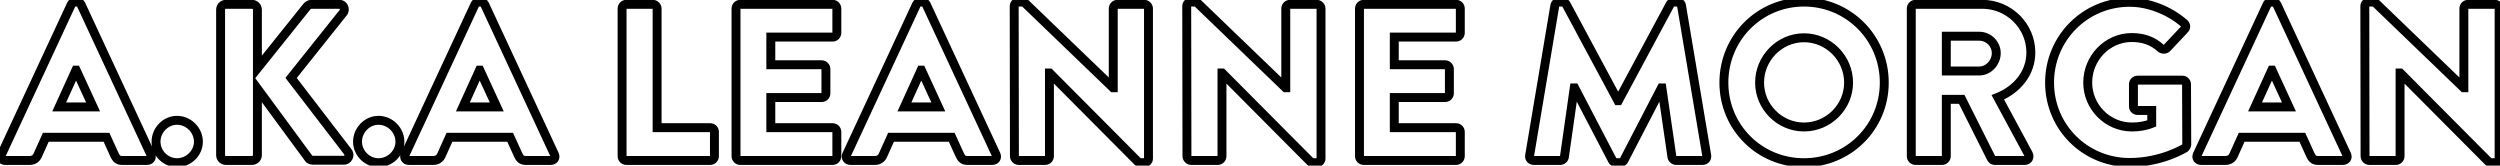 <svg xmlns="http://www.w3.org/2000/svg" fill="none" viewBox="0 0 483 32" height="32" width="483">
<path fill="black" d="M0.273 29.88L-0.508 29.516L-0.509 29.518L0.273 29.88ZM13.763 0.875L12.992 0.489L12.986 0.5L12.981 0.511L13.763 0.875ZM15.659 0.875L16.441 0.511L16.435 0.5L16.43 0.489L15.659 0.875ZM29.148 29.88L29.931 29.518L29.93 29.516L29.148 29.88ZM22.124 29.923L21.339 30.28L21.345 30.292L22.124 29.923ZM20.572 26.518L21.356 26.16L21.127 25.656H20.572V26.518ZM8.85 26.518V25.656H8.292L8.064 26.164L8.85 26.518ZM7.298 29.966L6.512 29.612L6.507 29.623L6.502 29.634L7.298 29.966ZM11.435 20.657L10.651 20.3L10.097 21.519H11.435V20.657ZM17.986 20.657V21.519H19.332L18.769 20.296L17.986 20.657ZM14.711 13.546L15.494 13.185L15.263 12.684H14.711V13.546ZM14.668 13.546V12.684H14.113L13.883 13.189L14.668 13.546ZM1.006 30.138C0.97 30.138 0.964 30.131 0.976 30.137C0.989 30.144 1.009 30.159 1.026 30.185C1.042 30.21 1.048 30.235 1.049 30.251C1.049 30.267 1.045 30.264 1.056 30.241L-0.509 29.518C-0.749 30.038 -0.735 30.633 -0.426 31.115C-0.115 31.6 0.423 31.862 1.006 31.862V30.138ZM1.055 30.243L14.544 1.238L12.981 0.511L-0.508 29.516L1.055 30.243ZM14.534 1.26C14.528 1.272 14.525 1.274 14.528 1.27C14.532 1.266 14.537 1.262 14.543 1.258C14.548 1.254 14.55 1.254 14.544 1.256C14.539 1.258 14.522 1.263 14.495 1.263V-0.461C13.822 -0.461 13.246 -0.018 12.992 0.489L14.534 1.26ZM14.495 1.263H14.926V-0.461H14.495V1.263ZM14.926 1.263C14.899 1.263 14.883 1.258 14.877 1.256C14.872 1.254 14.873 1.254 14.879 1.258C14.885 1.262 14.89 1.266 14.893 1.27C14.897 1.274 14.894 1.272 14.888 1.26L16.43 0.489C16.176 -0.018 15.6 -0.461 14.926 -0.461V1.263ZM14.877 1.238L28.367 30.243L29.93 29.516L16.441 0.511L14.877 1.238ZM28.366 30.241C28.377 30.264 28.372 30.267 28.373 30.251C28.374 30.235 28.379 30.21 28.396 30.185C28.412 30.159 28.432 30.144 28.445 30.137C28.458 30.131 28.452 30.138 28.416 30.138V31.862C28.998 31.862 29.536 31.6 29.847 31.115C30.156 30.633 30.171 30.038 29.931 29.518L28.366 30.241ZM28.416 30.138H23.632V31.862H28.416V30.138ZM23.632 30.138C23.337 30.138 23.263 30.088 23.236 30.069C23.186 30.032 23.079 29.926 22.902 29.554L21.345 30.292C21.556 30.738 21.816 31.17 22.228 31.468C22.665 31.782 23.151 31.862 23.632 31.862V30.138ZM22.908 29.565L21.356 26.16L19.788 26.875L21.339 30.28L22.908 29.565ZM20.572 25.656H8.85V27.38H20.572V25.656ZM8.064 26.164L6.512 29.612L8.084 30.319L9.636 26.872L8.064 26.164ZM6.502 29.634C6.44 29.784 6.35 29.909 6.241 29.992C6.142 30.068 5.993 30.138 5.747 30.138V31.862C7.043 31.862 7.781 31.048 8.094 30.297L6.502 29.634ZM5.747 30.138H1.006V31.862H5.747V30.138ZM11.435 21.519H17.986V19.795H11.435V21.519ZM18.769 20.296L15.494 13.185L13.928 13.906L17.203 21.017L18.769 20.296ZM14.711 12.684H14.668V14.408H14.711V12.684ZM13.883 13.189L10.651 20.3L12.22 21.013L15.452 13.902L13.883 13.189ZM31.006 27.38C31.006 25.597 32.491 24.104 34.196 24.104V22.381C31.504 22.381 29.282 24.68 29.282 27.38H31.006ZM34.196 24.104C35.961 24.104 37.471 25.615 37.471 27.38H39.195C39.195 24.663 36.913 22.381 34.196 22.381V24.104ZM37.471 27.38C37.471 29.084 35.978 30.569 34.196 30.569V32.293C36.895 32.293 39.195 30.071 39.195 27.38H37.471ZM34.196 30.569C32.474 30.569 31.006 29.102 31.006 27.38H29.282C29.282 30.054 31.521 32.293 34.196 32.293V30.569ZM49.731 13.201H48.869V15.655L50.403 13.74L49.731 13.201ZM59.298 1.263L59.971 1.802L59.971 1.801L59.298 1.263ZM66.323 2.426L66.997 2.964L67.008 2.95L67.018 2.936L66.323 2.426ZM56.239 15.054L55.565 14.516L55.144 15.044L55.555 15.579L56.239 15.054ZM67.228 29.362L67.924 28.853L67.918 28.845L67.912 28.837L67.228 29.362ZM59.686 30.655L60.404 30.177L60.392 30.16L60.381 30.144L59.686 30.655ZM49.731 17.123L50.425 16.612L48.869 14.496V17.123H49.731ZM43.482 29.966V1.866H41.758V29.966H43.482ZM43.482 1.866C43.482 1.809 43.503 1.766 43.529 1.739C43.551 1.716 43.587 1.694 43.654 1.694V-0.03C42.551 -0.03 41.758 0.854 41.758 1.866H43.482ZM43.654 1.694H48.697V-0.03H43.654V1.694ZM48.697 1.694C48.73 1.694 48.774 1.708 48.814 1.748C48.855 1.789 48.869 1.833 48.869 1.866H50.593C50.593 0.83 49.733 -0.03 48.697 -0.03V1.694ZM48.869 1.866V13.201H50.593V1.866H48.869ZM50.403 13.74L59.971 1.802L58.626 0.724L49.058 12.662L50.403 13.74ZM59.971 1.801C59.963 1.812 59.968 1.804 59.993 1.784C60.017 1.765 60.048 1.745 60.083 1.726C60.117 1.708 60.145 1.697 60.162 1.692C60.182 1.685 60.165 1.694 60.117 1.694V-0.03C59.786 -0.03 59.478 0.094 59.269 0.207C59.049 0.324 58.805 0.5 58.625 0.724L59.971 1.801ZM60.117 1.694H65.548V-0.03H60.117V1.694ZM65.548 1.694C65.58 1.694 65.594 1.702 65.602 1.707C65.613 1.714 65.629 1.73 65.642 1.756C65.668 1.813 65.662 1.87 65.628 1.917L67.018 2.936C67.871 1.774 67.138 -0.03 65.548 -0.03V1.694ZM65.65 1.888L55.565 14.516L56.912 15.592L66.997 2.964L65.65 1.888ZM55.555 15.579L66.545 29.887L67.912 28.837L56.922 14.529L55.555 15.579ZM66.533 29.872C66.549 29.893 66.554 29.911 66.555 29.929C66.556 29.951 66.551 29.981 66.535 30.011C66.52 30.042 66.499 30.064 66.48 30.076C66.463 30.087 66.443 30.095 66.41 30.095V31.819C67.931 31.819 68.817 30.071 67.924 28.853L66.533 29.872ZM66.41 30.095H60.462V31.819H66.41V30.095ZM60.462 30.095C60.465 30.095 60.45 30.095 60.416 30.087C60.385 30.08 60.35 30.069 60.319 30.056C60.285 30.043 60.269 30.033 60.269 30.033C60.27 30.033 60.282 30.041 60.301 30.058C60.311 30.067 60.325 30.08 60.342 30.098C60.358 30.116 60.38 30.142 60.404 30.177L58.969 31.133C59.088 31.312 59.246 31.424 59.334 31.481C59.441 31.55 59.556 31.607 59.668 31.653C59.882 31.74 60.168 31.819 60.462 31.819V30.095ZM60.381 30.144L50.425 16.612L49.036 17.633L58.992 31.166L60.381 30.144ZM48.869 17.123V29.966H50.593V17.123H48.869ZM48.869 29.966C48.869 29.999 48.855 30.043 48.814 30.083C48.774 30.124 48.73 30.138 48.697 30.138V31.862C49.733 31.862 50.593 31.002 50.593 29.966H48.869ZM48.697 30.138H43.654V31.862H48.697V30.138ZM43.654 30.138C43.587 30.138 43.551 30.115 43.529 30.092C43.503 30.066 43.482 30.023 43.482 29.966H41.758C41.758 30.978 42.551 31.862 43.654 31.862V30.138ZM69.937 27.38C69.937 25.597 71.422 24.104 73.126 24.104V22.381C70.435 22.381 68.213 24.68 68.213 27.38H69.937ZM73.126 24.104C74.891 24.104 76.402 25.615 76.402 27.38H78.126C78.126 24.663 75.844 22.381 73.126 22.381V24.104ZM76.402 27.38C76.402 29.084 74.909 30.569 73.126 30.569V32.293C75.826 32.293 78.126 30.071 78.126 27.38H76.402ZM73.126 30.569C71.404 30.569 69.937 29.102 69.937 27.38H68.213C68.213 30.054 70.452 32.293 73.126 32.293V30.569ZM78.261 29.88L77.48 29.516L77.478 29.518L78.261 29.88ZM91.751 0.875L90.98 0.489L90.974 0.5L90.969 0.511L91.751 0.875ZM93.647 0.875L94.428 0.511L94.423 0.5L94.418 0.489L93.647 0.875ZM107.136 29.88L107.919 29.518L107.918 29.516L107.136 29.88ZM100.111 29.923L99.327 30.28L99.332 30.292L100.111 29.923ZM98.56 26.518L99.344 26.16L99.114 25.656H98.56V26.518ZM86.837 26.518V25.656H86.28L86.051 26.164L86.837 26.518ZM85.286 29.966L84.5 29.612L84.495 29.623L84.49 29.634L85.286 29.966ZM89.423 20.657L88.639 20.3L88.085 21.519H89.423V20.657ZM95.974 20.657V21.519H97.32L96.757 20.296L95.974 20.657ZM92.699 13.546L93.482 13.185L93.251 12.684H92.699V13.546ZM92.656 13.546V12.684H92.101L91.871 13.189L92.656 13.546ZM78.994 30.138C78.958 30.138 78.952 30.131 78.964 30.137C78.977 30.144 78.997 30.159 79.014 30.185C79.03 30.21 79.036 30.235 79.037 30.251C79.037 30.267 79.033 30.264 79.044 30.241L77.478 29.518C77.239 30.038 77.253 30.633 77.562 31.115C77.873 31.6 78.411 31.862 78.994 31.862V30.138ZM79.043 30.243L92.532 1.238L90.969 0.511L77.48 29.516L79.043 30.243ZM92.522 1.26C92.516 1.272 92.513 1.274 92.516 1.27C92.519 1.266 92.525 1.262 92.53 1.258C92.536 1.254 92.537 1.254 92.532 1.256C92.527 1.258 92.51 1.263 92.483 1.263V-0.461C91.81 -0.461 91.234 -0.018 90.98 0.489L92.522 1.26ZM92.483 1.263H92.914V-0.461H92.483V1.263ZM92.914 1.263C92.887 1.263 92.871 1.258 92.865 1.256C92.86 1.254 92.861 1.254 92.867 1.258C92.873 1.262 92.878 1.266 92.881 1.27C92.885 1.274 92.882 1.272 92.876 1.26L94.418 0.489C94.164 -0.018 93.588 -0.461 92.914 -0.461V1.263ZM92.865 1.238L106.355 30.243L107.918 29.516L94.428 0.511L92.865 1.238ZM106.354 30.241C106.364 30.264 106.36 30.267 106.361 30.251C106.362 30.235 106.367 30.21 106.384 30.185C106.4 30.159 106.42 30.144 106.433 30.137C106.446 30.131 106.44 30.138 106.404 30.138V31.862C106.986 31.862 107.524 31.6 107.835 31.115C108.144 30.633 108.159 30.038 107.919 29.518L106.354 30.241ZM106.404 30.138H101.62V31.862H106.404V30.138ZM101.62 30.138C101.325 30.138 101.251 30.088 101.224 30.069C101.173 30.032 101.067 29.926 100.89 29.554L99.332 30.292C99.544 30.738 99.804 31.17 100.216 31.468C100.653 31.782 101.139 31.862 101.62 31.862V30.138ZM100.896 29.565L99.344 26.16L97.776 26.875L99.327 30.28L100.896 29.565ZM98.56 25.656H86.837V27.38H98.56V25.656ZM86.051 26.164L84.5 29.612L86.072 30.319L87.623 26.872L86.051 26.164ZM84.49 29.634C84.428 29.784 84.338 29.909 84.228 29.992C84.129 30.068 83.981 30.138 83.734 30.138V31.862C85.03 31.862 85.769 31.048 86.082 30.297L84.49 29.634ZM83.734 30.138H78.994V31.862H83.734V30.138ZM89.423 21.519H95.974V19.795H89.423V21.519ZM96.757 20.296L93.482 13.185L91.916 13.906L95.191 21.017L96.757 20.296ZM92.699 12.684H92.656V14.408H92.699V12.684ZM91.871 13.189L88.639 20.3L90.208 21.013L93.44 13.902L91.871 13.189ZM126.953 24.665H126.091V25.527H126.953V24.665ZM121.049 30.181V1.651H119.325V30.181H121.049ZM121.049 1.651C121.049 1.665 121.044 1.673 121.039 1.678C121.035 1.681 121.03 1.686 121.022 1.689C121.018 1.691 121.014 1.692 121.011 1.693C121.007 1.694 121.005 1.694 121.006 1.694V-0.03C120.026 -0.03 119.325 0.773 119.325 1.651H121.049ZM121.006 1.694H126.134V-0.03H121.006V1.694ZM126.134 1.694C126.112 1.694 126.098 1.689 126.094 1.687C126.09 1.685 126.092 1.685 126.096 1.689C126.099 1.693 126.1 1.695 126.098 1.691C126.096 1.687 126.091 1.673 126.091 1.651H127.815C127.815 0.744 127.041 -0.03 126.134 -0.03V1.694ZM126.091 1.651V24.665H127.815V1.651H126.091ZM126.953 25.527H137.21V23.803H126.953V25.527ZM137.21 25.527C137.211 25.527 137.209 25.527 137.205 25.526C137.202 25.525 137.198 25.524 137.194 25.522C137.186 25.519 137.18 25.514 137.177 25.511C137.172 25.506 137.167 25.498 137.167 25.483H138.891C138.891 24.606 138.19 23.803 137.21 23.803V25.527ZM137.167 25.483V30.181H138.891V25.483H137.167ZM137.167 30.181C137.167 30.167 137.172 30.159 137.177 30.154C137.18 30.15 137.186 30.146 137.194 30.142C137.198 30.141 137.202 30.14 137.205 30.139C137.209 30.138 137.211 30.138 137.21 30.138V31.862C138.19 31.862 138.891 31.058 138.891 30.181H137.167ZM137.21 30.138H121.006V31.862H137.21V30.138ZM121.006 30.138C121.005 30.138 121.007 30.138 121.011 30.139C121.014 30.14 121.018 30.141 121.022 30.142C121.03 30.146 121.035 30.15 121.039 30.154C121.044 30.159 121.049 30.167 121.049 30.181H119.325C119.325 31.058 120.026 31.862 121.006 31.862V30.138ZM148.922 7.167V6.305H148.06V7.167H148.922ZM148.922 12.511H148.06V13.373H148.922V12.511ZM148.922 18.846V17.985H148.06V18.846H148.922ZM148.922 24.665H148.06V25.527H148.922V24.665ZM143.06 30.181V1.651H141.337V30.181H143.06ZM143.06 1.651C143.06 1.665 143.055 1.673 143.051 1.678C143.047 1.681 143.041 1.686 143.033 1.689C143.029 1.691 143.026 1.692 143.022 1.693C143.019 1.694 143.017 1.694 143.017 1.694V-0.03C142.038 -0.03 141.337 0.773 141.337 1.651H143.06ZM143.017 1.694H160.86V-0.03H143.017V1.694ZM160.86 1.694C160.86 1.694 160.858 1.694 160.855 1.693C160.851 1.692 160.847 1.691 160.844 1.689C160.835 1.686 160.83 1.681 160.826 1.678C160.821 1.673 160.817 1.665 160.817 1.651H162.54C162.54 0.773 161.839 -0.03 160.86 -0.03V1.694ZM160.817 1.651V6.348H162.54V1.651H160.817ZM160.817 6.348C160.817 6.334 160.821 6.326 160.826 6.321C160.83 6.317 160.835 6.313 160.844 6.309C160.847 6.308 160.851 6.307 160.855 6.306C160.858 6.305 160.86 6.305 160.86 6.305V8.029C161.839 8.029 162.54 7.225 162.54 6.348H160.817ZM160.86 6.305H148.922V8.029H160.86V6.305ZM148.06 7.167V12.511H149.784V7.167H148.06ZM148.922 13.373H158.748V11.649H148.922V13.373ZM158.748 13.373C158.726 13.373 158.712 13.368 158.708 13.366C158.704 13.365 158.706 13.365 158.709 13.368C158.713 13.372 158.713 13.374 158.712 13.37C158.71 13.366 158.705 13.352 158.705 13.33H160.429C160.429 12.423 159.655 11.649 158.748 11.649V13.373ZM158.705 13.33V18.028H160.429V13.33H158.705ZM158.705 18.028C158.705 18.028 158.705 18.026 158.705 18.023C158.706 18.019 158.707 18.015 158.709 18.012C158.713 18.003 158.717 17.998 158.721 17.994C158.726 17.989 158.734 17.985 158.748 17.985V19.709C159.625 19.709 160.429 19.007 160.429 18.028H158.705ZM158.748 17.985H148.922V19.709H158.748V17.985ZM148.06 18.846V24.665H149.784V18.846H148.06ZM148.922 25.527H160.86V23.803H148.922V25.527ZM160.86 25.527C160.86 25.527 160.858 25.527 160.855 25.526C160.851 25.525 160.847 25.524 160.844 25.522C160.835 25.519 160.83 25.514 160.826 25.511C160.821 25.506 160.817 25.498 160.817 25.483H162.54C162.54 24.606 161.839 23.803 160.86 23.803V25.527ZM160.817 25.483V30.181H162.54V25.483H160.817ZM160.817 30.181C160.817 30.167 160.821 30.159 160.826 30.154C160.83 30.15 160.835 30.146 160.844 30.142C160.847 30.141 160.851 30.14 160.855 30.139C160.858 30.138 160.86 30.138 160.86 30.138V31.862C161.839 31.862 162.54 31.058 162.54 30.181H160.817ZM160.86 30.138H143.017V31.862H160.86V30.138ZM143.017 30.138C143.017 30.138 143.019 30.138 143.022 30.139C143.026 30.14 143.029 30.141 143.033 30.142C143.041 30.146 143.047 30.15 143.051 30.154C143.055 30.159 143.06 30.167 143.06 30.181H141.337C141.337 31.058 142.038 31.862 143.017 31.862V30.138ZM163.572 29.88L162.791 29.516L162.789 29.518L163.572 29.88ZM177.062 0.875L176.291 0.489L176.285 0.5L176.28 0.511L177.062 0.875ZM178.958 0.875L179.739 0.511L179.734 0.5L179.729 0.489L178.958 0.875ZM192.447 29.88L193.23 29.518L193.229 29.516L192.447 29.88ZM185.423 29.923L184.638 30.28L184.644 30.292L185.423 29.923ZM183.871 26.518L184.655 26.16L184.425 25.656H183.871V26.518ZM172.148 26.518V25.656H171.591L171.362 26.164L172.148 26.518ZM170.597 29.966L169.811 29.612L169.806 29.623L169.801 29.634L170.597 29.966ZM174.734 20.657L173.95 20.3L173.396 21.519H174.734V20.657ZM181.285 20.657V21.519H182.631L182.068 20.296L181.285 20.657ZM178.01 13.546L178.793 13.185L178.562 12.684H178.01V13.546ZM177.967 13.546V12.684H177.412L177.182 13.189L177.967 13.546ZM164.305 30.138C164.269 30.138 164.263 30.131 164.275 30.137C164.288 30.144 164.308 30.159 164.325 30.185C164.341 30.21 164.347 30.235 164.348 30.251C164.348 30.267 164.344 30.264 164.355 30.241L162.789 29.518C162.55 30.038 162.564 30.633 162.873 31.115C163.184 31.6 163.722 31.862 164.305 31.862V30.138ZM164.354 30.243L177.843 1.238L176.28 0.511L162.791 29.516L164.354 30.243ZM177.833 1.26C177.827 1.272 177.824 1.274 177.827 1.27C177.831 1.266 177.836 1.262 177.841 1.258C177.847 1.254 177.848 1.254 177.843 1.256C177.838 1.258 177.821 1.263 177.794 1.263V-0.461C177.121 -0.461 176.545 -0.018 176.291 0.489L177.833 1.26ZM177.794 1.263H178.225V-0.461H177.794V1.263ZM178.225 1.263C178.198 1.263 178.182 1.258 178.176 1.256C178.171 1.254 178.172 1.254 178.178 1.258C178.184 1.262 178.189 1.266 178.192 1.27C178.196 1.274 178.193 1.272 178.187 1.26L179.729 0.489C179.475 -0.018 178.899 -0.461 178.225 -0.461V1.263ZM178.176 1.238L191.666 30.243L193.229 29.516L179.739 0.511L178.176 1.238ZM191.665 30.241C191.676 30.264 191.671 30.267 191.672 30.251C191.673 30.235 191.678 30.21 191.695 30.185C191.711 30.159 191.731 30.144 191.744 30.137C191.757 30.131 191.751 30.138 191.715 30.138V31.862C192.297 31.862 192.835 31.6 193.146 31.115C193.455 30.633 193.47 30.038 193.23 29.518L191.665 30.241ZM191.715 30.138H186.931V31.862H191.715V30.138ZM186.931 30.138C186.636 30.138 186.562 30.088 186.535 30.069C186.485 30.032 186.378 29.926 186.201 29.554L184.644 30.292C184.855 30.738 185.115 31.17 185.527 31.468C185.964 31.782 186.45 31.862 186.931 31.862V30.138ZM186.207 29.565L184.655 26.16L183.087 26.875L184.638 30.28L186.207 29.565ZM183.871 25.656H172.148V27.38H183.871V25.656ZM171.362 26.164L169.811 29.612L171.383 30.319L172.935 26.872L171.362 26.164ZM169.801 29.634C169.739 29.784 169.649 29.909 169.54 29.992C169.44 30.068 169.292 30.138 169.045 30.138V31.862C170.342 31.862 171.08 31.048 171.393 30.297L169.801 29.634ZM169.045 30.138H164.305V31.862H169.045V30.138ZM174.734 21.519H181.285V19.795H174.734V21.519ZM182.068 20.296L178.793 13.185L177.227 13.906L180.502 21.017L182.068 20.296ZM178.01 12.684H177.967V14.408H178.01V12.684ZM177.182 13.189L173.95 20.3L175.519 21.013L178.751 13.902L177.182 13.189ZM195.986 30.181H196.848V30.18L195.986 30.181ZM195.943 1.177H195.081V1.178L195.943 1.177ZM197.839 0.401L198.437 -0.22L198.187 -0.461H197.839V0.401ZM215.035 16.95L214.437 17.571L214.688 17.812H215.035V16.95ZM215.078 16.95V17.812H215.94V16.95H215.078ZM219.819 31.215L219.208 31.823L219.209 31.825L219.819 31.215ZM202.795 14.106L203.406 13.498L203.154 13.244H202.795V14.106ZM202.752 14.106V13.244H201.89V14.106H202.752ZM196.848 30.18L196.805 1.175L195.081 1.178L195.124 30.182L196.848 30.18ZM196.805 1.177C196.805 1.2 196.799 1.221 196.792 1.236C196.786 1.25 196.779 1.257 196.777 1.259C196.775 1.26 196.775 1.261 196.774 1.261C196.773 1.261 196.769 1.263 196.762 1.263V-0.461C195.916 -0.461 195.081 0.211 195.081 1.177H196.805ZM196.762 1.263H197.839V-0.461H196.762V1.263ZM197.242 1.022L214.437 17.571L215.633 16.329L198.437 -0.22L197.242 1.022ZM215.035 17.812H215.078V16.088H215.035V17.812ZM215.94 16.95V1.651H214.216V16.95H215.94ZM215.94 1.651C215.94 1.665 215.935 1.673 215.93 1.678C215.927 1.681 215.921 1.686 215.913 1.689C215.909 1.691 215.905 1.692 215.902 1.693C215.899 1.694 215.897 1.694 215.897 1.694V-0.03C214.918 -0.03 214.216 0.773 214.216 1.651H215.94ZM215.897 1.694H221.069V-0.03H215.897V1.694ZM221.069 1.694C221.047 1.694 221.033 1.689 221.028 1.687C221.025 1.685 221.027 1.685 221.03 1.689C221.034 1.693 221.034 1.695 221.033 1.691C221.031 1.687 221.026 1.673 221.026 1.651H222.75C222.75 0.744 221.976 -0.03 221.069 -0.03V1.694ZM221.026 1.651V30.655H222.75V1.651H221.026ZM221.026 30.655C221.026 30.632 221.031 30.611 221.038 30.596C221.045 30.581 221.051 30.575 221.053 30.573C221.055 30.571 221.056 30.571 221.057 30.571C221.057 30.57 221.061 30.569 221.069 30.569V32.293C221.915 32.293 222.75 31.621 222.75 30.655H221.026ZM221.069 30.569H220.379V32.293H221.069V30.569ZM220.379 30.569C220.406 30.569 220.426 30.571 220.439 30.572C220.451 30.573 220.46 30.575 220.465 30.575C220.473 30.577 220.474 30.577 220.466 30.575C220.459 30.573 220.448 30.57 220.434 30.566C220.42 30.561 220.405 30.556 220.39 30.55C220.375 30.544 220.36 30.538 220.348 30.533C220.336 30.528 220.328 30.523 220.323 30.521C220.318 30.519 220.324 30.521 220.336 30.529C220.342 30.534 220.354 30.541 220.368 30.552C220.382 30.563 220.403 30.581 220.428 30.606L219.209 31.825C219.328 31.944 219.464 32.017 219.526 32.05C219.609 32.093 219.696 32.13 219.776 32.161C219.857 32.192 219.945 32.221 220.033 32.244C220.103 32.262 220.235 32.293 220.379 32.293V30.569ZM220.43 30.608L203.406 13.498L202.184 14.714L219.208 31.823L220.43 30.608ZM202.795 13.244H202.752V14.968H202.795V13.244ZM201.89 14.106V30.181H203.614V14.106H201.89ZM201.89 30.181C201.89 30.167 201.895 30.159 201.9 30.154C201.904 30.15 201.909 30.146 201.917 30.142C201.921 30.141 201.925 30.14 201.929 30.139C201.932 30.138 201.934 30.138 201.934 30.138V31.862C202.913 31.862 203.614 31.058 203.614 30.181H201.89ZM201.934 30.138H196.805V31.862H201.934V30.138ZM196.805 30.138C196.827 30.138 196.841 30.143 196.845 30.145C196.849 30.147 196.847 30.146 196.843 30.143C196.84 30.139 196.839 30.137 196.841 30.141C196.843 30.145 196.848 30.159 196.848 30.181H195.124C195.124 31.088 195.898 31.862 196.805 31.862V30.138ZM229.319 30.181H230.181V30.18L229.319 30.181ZM229.276 1.177H228.414V1.178L229.276 1.177ZM231.172 0.401L231.77 -0.22L231.52 -0.461H231.172V0.401ZM248.368 16.95L247.771 17.571L248.021 17.812H248.368V16.95ZM248.411 16.95V17.812H249.273V16.95H248.411ZM253.152 31.215L252.541 31.823L252.543 31.825L253.152 31.215ZM236.129 14.106L236.74 13.498L236.487 13.244H236.129V14.106ZM236.086 14.106V13.244H235.224V14.106H236.086ZM230.181 30.18L230.138 1.175L228.414 1.178L228.457 30.182L230.181 30.18ZM230.138 1.177C230.138 1.2 230.133 1.221 230.125 1.236C230.119 1.25 230.112 1.257 230.111 1.259C230.109 1.26 230.108 1.261 230.107 1.261C230.106 1.261 230.102 1.263 230.095 1.263V-0.461C229.249 -0.461 228.414 0.211 228.414 1.177H230.138ZM230.095 1.263H231.172V-0.461H230.095V1.263ZM230.575 1.022L247.771 17.571L248.966 16.329L231.77 -0.22L230.575 1.022ZM248.368 17.812H248.411V16.088H248.368V17.812ZM249.273 16.95V1.651H247.549V16.95H249.273ZM249.273 1.651C249.273 1.665 249.268 1.673 249.264 1.678C249.26 1.681 249.254 1.686 249.246 1.689C249.242 1.691 249.239 1.692 249.235 1.693C249.232 1.694 249.23 1.694 249.23 1.694V-0.03C248.251 -0.03 247.549 0.773 247.549 1.651H249.273ZM249.23 1.694H254.402V-0.03H249.23V1.694ZM254.402 1.694C254.38 1.694 254.366 1.689 254.362 1.687C254.358 1.685 254.36 1.685 254.364 1.689C254.367 1.693 254.367 1.695 254.366 1.691C254.364 1.687 254.359 1.673 254.359 1.651H256.083C256.083 0.744 255.309 -0.03 254.402 -0.03V1.694ZM254.359 1.651V30.655H256.083V1.651H254.359ZM254.359 30.655C254.359 30.632 254.364 30.611 254.372 30.596C254.378 30.581 254.385 30.575 254.387 30.573C254.388 30.571 254.389 30.571 254.39 30.571C254.391 30.57 254.395 30.569 254.402 30.569V32.293C255.248 32.293 256.083 31.621 256.083 30.655H254.359ZM254.402 30.569H253.712V32.293H254.402V30.569ZM253.712 30.569C253.739 30.569 253.76 30.571 253.772 30.572C253.785 30.573 253.794 30.575 253.798 30.575C253.806 30.577 253.807 30.577 253.799 30.575C253.792 30.573 253.781 30.57 253.767 30.566C253.753 30.561 253.738 30.556 253.723 30.55C253.708 30.544 253.694 30.538 253.681 30.533C253.669 30.528 253.661 30.523 253.657 30.521C253.652 30.519 253.657 30.521 253.669 30.529C253.676 30.534 253.687 30.541 253.701 30.552C253.715 30.563 253.736 30.581 253.762 30.606L252.543 31.825C252.661 31.944 252.797 32.017 252.859 32.05C252.942 32.093 253.029 32.13 253.109 32.161C253.19 32.192 253.278 32.221 253.366 32.244C253.437 32.262 253.568 32.293 253.712 32.293V30.569ZM253.763 30.608L236.74 13.498L235.518 14.714L252.541 31.823L253.763 30.608ZM236.129 13.244H236.086V14.968H236.129V13.244ZM235.224 14.106V30.181H236.948V14.106H235.224ZM235.224 30.181C235.224 30.167 235.229 30.159 235.233 30.154C235.237 30.15 235.243 30.146 235.251 30.142C235.255 30.141 235.258 30.14 235.262 30.139C235.265 30.138 235.267 30.138 235.267 30.138V31.862C236.246 31.862 236.948 31.058 236.948 30.181H235.224ZM235.267 30.138H230.138V31.862H235.267V30.138ZM230.138 30.138C230.16 30.138 230.174 30.143 230.178 30.145C230.182 30.147 230.18 30.146 230.177 30.143C230.173 30.139 230.173 30.137 230.174 30.141C230.176 30.145 230.181 30.159 230.181 30.181H228.457C228.457 31.088 229.231 31.862 230.138 31.862V30.138ZM269.376 7.167V6.305H268.514V7.167H269.376ZM269.376 12.511H268.514V13.373H269.376V12.511ZM269.376 18.846V17.985H268.514V18.846H269.376ZM269.376 24.665H268.514V25.527H269.376V24.665ZM263.514 30.181V1.651H261.79V30.181H263.514ZM263.514 1.651C263.514 1.665 263.509 1.673 263.505 1.678C263.501 1.681 263.495 1.686 263.487 1.689C263.483 1.691 263.48 1.692 263.476 1.693C263.473 1.694 263.471 1.694 263.471 1.694V-0.03C262.492 -0.03 261.79 0.773 261.79 1.651H263.514ZM263.471 1.694H281.314V-0.03H263.471V1.694ZM281.314 1.694C281.314 1.694 281.312 1.694 281.309 1.693C281.305 1.692 281.301 1.691 281.297 1.689C281.289 1.686 281.284 1.681 281.28 1.678C281.275 1.673 281.271 1.665 281.271 1.651H282.994C282.994 0.773 282.293 -0.03 281.314 -0.03V1.694ZM281.271 1.651V6.348H282.994V1.651H281.271ZM281.271 6.348C281.271 6.334 281.275 6.326 281.28 6.321C281.284 6.317 281.289 6.313 281.297 6.309C281.301 6.308 281.305 6.307 281.309 6.306C281.312 6.305 281.314 6.305 281.314 6.305V8.029C282.293 8.029 282.994 7.225 282.994 6.348H281.271ZM281.314 6.305H269.376V8.029H281.314V6.305ZM268.514 7.167V12.511H270.238V7.167H268.514ZM269.376 13.373H279.202V11.649H269.376V13.373ZM279.202 13.373C279.18 13.373 279.166 13.368 279.162 13.366C279.158 13.365 279.16 13.365 279.163 13.368C279.167 13.372 279.167 13.374 279.166 13.37C279.164 13.366 279.159 13.352 279.159 13.33H280.883C280.883 12.423 280.109 11.649 279.202 11.649V13.373ZM279.159 13.33V18.028H280.883V13.33H279.159ZM279.159 18.028C279.159 18.028 279.159 18.026 279.159 18.023C279.16 18.019 279.161 18.015 279.163 18.012C279.167 18.003 279.171 17.998 279.175 17.994C279.18 17.989 279.188 17.985 279.202 17.985V19.709C280.079 19.709 280.883 19.007 280.883 18.028H279.159ZM279.202 17.985H269.376V19.709H279.202V17.985ZM268.514 18.846V24.665H270.238V18.846H268.514ZM269.376 25.527H281.314V23.803H269.376V25.527ZM281.314 25.527C281.314 25.527 281.312 25.527 281.309 25.526C281.305 25.525 281.301 25.524 281.297 25.522C281.289 25.519 281.284 25.514 281.28 25.511C281.275 25.506 281.271 25.498 281.271 25.483H282.994C282.994 24.606 282.293 23.803 281.314 23.803V25.527ZM281.271 25.483V30.181H282.994V25.483H281.271ZM281.271 30.181C281.271 30.167 281.275 30.159 281.28 30.154C281.284 30.15 281.289 30.146 281.297 30.142C281.301 30.141 281.305 30.14 281.309 30.139C281.312 30.138 281.314 30.138 281.314 30.138V31.862C282.293 31.862 282.994 31.058 282.994 30.181H281.271ZM281.314 30.138H263.471V31.862H281.314V30.138ZM263.471 30.138C263.471 30.138 263.473 30.138 263.476 30.139C263.48 30.14 263.483 30.141 263.487 30.142C263.495 30.146 263.501 30.15 263.505 30.154C263.509 30.159 263.514 30.167 263.514 30.181H261.79C261.79 31.058 262.492 31.862 263.471 31.862V30.138ZM295.52 30.052L294.67 29.909L294.668 29.921L295.52 30.052ZM300.39 1.09L301.24 1.233L301.244 1.21L301.247 1.186L300.39 1.09ZM302.588 0.832L301.817 1.217L301.823 1.229L301.829 1.24L302.588 0.832ZM312.587 19.45L311.828 19.858L312.071 20.312H312.587V19.45ZM312.673 19.45V20.312H313.189L313.432 19.858L312.673 19.45ZM322.672 0.832L323.431 1.24L323.437 1.229L323.443 1.217L322.672 0.832ZM324.87 1.09L324.013 1.186L324.016 1.21L324.02 1.233L324.87 1.09ZM329.74 30.052L330.592 29.921L330.59 29.909L329.74 30.052ZM323.016 30.31L323.872 30.203L323.871 30.195L323.869 30.186L323.016 30.31ZM321.077 16.993L321.93 16.869L321.823 16.131H321.077V16.993ZM320.991 16.993V16.131H320.467L320.226 16.597L320.991 16.993ZM313.751 30.957L312.985 30.56L312.98 30.571L313.751 30.957ZM311.509 30.957L312.28 30.571L312.277 30.565L312.274 30.558L311.509 30.957ZM304.226 16.993L304.99 16.595L304.749 16.131H304.226V16.993ZM304.14 16.993V16.131H303.392L303.286 16.872L304.14 16.993ZM302.243 30.31L301.39 30.189L301.389 30.196L301.388 30.203L302.243 30.31ZM296.37 30.195L301.24 1.233L299.54 0.947L294.67 29.909L296.37 30.195ZM301.247 1.186C301.243 1.219 301.233 1.24 301.228 1.25C301.223 1.259 301.22 1.259 301.224 1.256C301.228 1.253 301.23 1.253 301.227 1.254C301.224 1.255 301.204 1.263 301.166 1.263V-0.461C300.755 -0.461 300.379 -0.289 300.106 -0.056C299.829 0.18 299.584 0.541 299.534 0.995L301.247 1.186ZM301.166 1.263H301.856V-0.461H301.166V1.263ZM301.856 1.263C301.827 1.263 301.809 1.26 301.803 1.259C301.796 1.258 301.795 1.257 301.8 1.259C301.81 1.262 301.827 1.268 301.846 1.278C301.854 1.283 301.861 1.287 301.866 1.29C301.871 1.294 301.872 1.295 301.87 1.294C301.869 1.292 301.863 1.287 301.854 1.275C301.845 1.264 301.831 1.245 301.817 1.217L303.359 0.446C303.184 0.096 302.885 -0.12 302.663 -0.24C302.441 -0.359 302.149 -0.461 301.856 -0.461V1.263ZM301.829 1.24L311.828 19.858L313.346 19.042L303.348 0.424L301.829 1.24ZM312.587 20.312H312.673V18.588H312.587V20.312ZM313.432 19.858L323.431 1.24L321.912 0.424L311.914 19.042L313.432 19.858ZM323.443 1.217C323.429 1.245 323.415 1.264 323.406 1.275C323.397 1.287 323.391 1.292 323.389 1.294C323.388 1.295 323.389 1.294 323.394 1.29C323.399 1.287 323.406 1.283 323.414 1.278C323.433 1.268 323.45 1.262 323.46 1.259C323.465 1.257 323.464 1.258 323.457 1.259C323.451 1.26 323.433 1.263 323.404 1.263V-0.461C323.111 -0.461 322.819 -0.359 322.597 -0.24C322.375 -0.12 322.076 0.096 321.901 0.446L323.443 1.217ZM323.404 1.263H324.094V-0.461H323.404V1.263ZM324.094 1.263C324.056 1.263 324.036 1.255 324.033 1.254C324.03 1.253 324.032 1.253 324.036 1.256C324.04 1.259 324.037 1.259 324.032 1.25C324.027 1.24 324.017 1.219 324.013 1.186L325.726 0.995C325.676 0.541 325.431 0.18 325.154 -0.056C324.881 -0.289 324.505 -0.461 324.094 -0.461V1.263ZM324.02 1.233L328.89 30.195L330.59 29.909L325.72 0.947L324.02 1.233ZM328.888 30.183C328.892 30.211 328.888 30.216 328.891 30.203C328.894 30.191 328.903 30.174 328.917 30.158C328.93 30.143 328.942 30.137 328.946 30.136C328.95 30.134 328.942 30.138 328.921 30.138V31.862C329.395 31.862 329.864 31.681 330.196 31.314C330.535 30.938 330.671 30.435 330.592 29.921L328.888 30.183ZM328.921 30.138H323.835V31.862H328.921V30.138ZM323.835 30.138C323.866 30.138 323.88 30.145 323.878 30.144C323.876 30.143 323.868 30.139 323.858 30.13C323.847 30.121 323.845 30.116 323.847 30.12C323.849 30.124 323.865 30.151 323.872 30.203L322.161 30.417C322.216 30.857 322.469 31.21 322.736 31.439C323.007 31.672 323.393 31.862 323.835 31.862V30.138ZM323.869 30.186L321.93 16.869L320.224 17.117L322.164 30.435L323.869 30.186ZM321.077 16.131H320.991V17.855H321.077V16.131ZM320.226 16.597L312.985 30.56L314.516 31.354L321.756 17.39L320.226 16.597ZM312.98 30.571C312.991 30.549 313.001 30.535 313.006 30.528C313.011 30.522 313.012 30.521 313.01 30.523C313.007 30.526 313.001 30.531 312.993 30.537C312.985 30.544 312.975 30.55 312.965 30.557C312.954 30.563 312.944 30.569 312.935 30.573C312.926 30.578 312.92 30.58 312.918 30.581C312.916 30.581 312.921 30.579 312.934 30.576C312.941 30.575 312.951 30.573 312.965 30.572C312.978 30.57 312.996 30.569 313.018 30.569V32.293C313.352 32.293 313.664 32.151 313.868 32.025C314.083 31.893 314.358 31.669 314.521 31.342L312.98 30.571ZM313.018 30.569H312.242V32.293H313.018V30.569ZM312.242 30.569C312.269 30.569 312.288 30.572 312.299 30.574C312.31 30.576 312.316 30.578 312.316 30.578C312.317 30.578 312.314 30.577 312.31 30.575C312.305 30.573 312.299 30.569 312.292 30.565C312.285 30.561 312.279 30.556 312.274 30.552C312.268 30.547 312.265 30.544 312.263 30.542C312.261 30.54 312.261 30.54 312.264 30.544C312.267 30.548 312.273 30.557 312.28 30.571L310.738 31.342C310.89 31.645 311.134 31.871 311.363 32.017C311.586 32.16 311.898 32.293 312.242 32.293V30.569ZM312.274 30.558L304.99 16.595L303.462 17.392L310.745 31.355L312.274 30.558ZM304.226 16.131H304.14V17.855H304.226V16.131ZM303.286 16.872L301.39 30.189L303.097 30.432L304.993 17.115L303.286 16.872ZM301.388 30.203C301.393 30.168 301.402 30.149 301.405 30.143C301.409 30.138 301.409 30.138 301.407 30.14C301.401 30.146 301.405 30.138 301.425 30.138V31.862C302.296 31.862 303.002 31.188 303.099 30.417L301.388 30.203ZM301.425 30.138H296.339V31.862H301.425V30.138ZM296.339 30.138C296.318 30.138 296.31 30.134 296.314 30.136C296.318 30.137 296.33 30.143 296.343 30.158C296.357 30.174 296.366 30.191 296.369 30.203C296.372 30.216 296.368 30.211 296.372 30.183L294.668 29.921C294.589 30.435 294.725 30.938 295.064 31.314C295.396 31.681 295.864 31.862 296.339 31.862V30.138ZM333.917 15.959C333.917 7.809 340.39 1.263 348.527 1.263V-0.461C339.425 -0.461 332.193 6.87 332.193 15.959H333.917ZM348.527 1.263C356.667 1.263 363.18 7.812 363.18 15.959H364.904C364.904 6.867 357.626 -0.461 348.527 -0.461V1.263ZM363.18 15.959C363.18 24.099 356.674 30.569 348.527 30.569V32.293C357.62 32.293 364.904 25.058 364.904 15.959H363.18ZM348.527 30.569C340.384 30.569 333.917 24.102 333.917 15.959H332.193C332.193 25.055 339.432 32.293 348.527 32.293V30.569ZM339.089 15.959C339.089 21.133 343.353 25.397 348.527 25.397V23.673C344.306 23.673 340.813 20.181 340.813 15.959H339.089ZM348.527 25.397C353.741 25.397 358.009 21.136 358.009 15.959H356.285C356.285 20.178 352.795 23.673 348.527 23.673V25.397ZM358.009 15.959C358.009 10.748 353.749 6.434 348.527 6.434V8.158C352.786 8.158 356.285 11.689 356.285 15.959H358.009ZM348.527 6.434C343.345 6.434 339.089 10.751 339.089 15.959H340.813C340.813 11.686 344.314 8.158 348.527 8.158V6.434ZM385.982 18.803L385.66 18.004L384.765 18.364L385.223 19.213L385.982 18.803ZM391.886 29.75L392.645 29.341L392.645 29.341L391.886 29.75ZM384.732 30.612L385.503 30.227L385.502 30.226L384.732 30.612ZM379 19.191L379.77 18.805L379.532 18.329H379V19.191ZM376.026 19.191V18.329H375.164V19.191H376.026ZM376.026 13.718H375.164V14.58H376.026V13.718ZM376.026 6.995V6.133H375.164V6.995H376.026ZM370.122 30.181V1.651H368.398V30.181H370.122ZM370.122 1.651C370.122 1.665 370.117 1.673 370.112 1.678C370.108 1.681 370.103 1.686 370.095 1.689C370.091 1.691 370.087 1.692 370.084 1.693C370.08 1.694 370.078 1.694 370.079 1.694V-0.03C369.099 -0.03 368.398 0.773 368.398 1.651H370.122ZM370.079 1.694H382.965V-0.03H370.079V1.694ZM382.965 1.694C387.668 1.694 391.498 5.496 391.498 10.141H393.222C393.222 4.528 388.605 -0.03 382.965 -0.03V1.694ZM391.498 10.141C391.498 13.68 389.158 16.597 385.66 18.004L386.303 19.603C390.305 17.993 393.222 14.532 393.222 10.141H391.498ZM385.223 19.213L391.127 30.159L392.645 29.341L386.74 18.394L385.223 19.213ZM391.127 30.159C391.152 30.204 391.13 30.211 391.147 30.18C391.151 30.172 391.157 30.164 391.164 30.156C391.172 30.148 391.18 30.142 391.187 30.138C391.194 30.134 391.197 30.134 391.193 30.134C391.19 30.135 391.177 30.138 391.153 30.138V31.862C391.818 31.862 392.38 31.532 392.668 30.991C392.943 30.475 392.922 29.856 392.645 29.341L391.127 30.159ZM391.153 30.138H385.421V31.862H391.153V30.138ZM385.421 30.138C385.432 30.138 385.44 30.142 385.442 30.143C385.443 30.144 385.448 30.147 385.456 30.155C385.462 30.162 385.481 30.184 385.503 30.227L383.961 30.998C384.185 31.446 384.732 31.862 385.421 31.862V30.138ZM385.502 30.226L379.77 18.805L378.229 19.578L383.961 30.999L385.502 30.226ZM379 18.329H376.026V20.053H379V18.329ZM375.164 19.191V30.181H376.888V19.191H375.164ZM375.164 30.181C375.164 30.159 375.169 30.145 375.171 30.141C375.173 30.137 375.172 30.139 375.169 30.143C375.165 30.146 375.163 30.147 375.167 30.145C375.171 30.143 375.185 30.138 375.207 30.138V31.862C376.114 31.862 376.888 31.088 376.888 30.181H375.164ZM375.207 30.138H370.079V31.862H375.207V30.138ZM370.079 30.138C370.078 30.138 370.08 30.138 370.084 30.139C370.087 30.14 370.091 30.141 370.095 30.142C370.103 30.146 370.108 30.15 370.112 30.154C370.117 30.159 370.122 30.167 370.122 30.181H368.398C368.398 31.058 369.099 31.862 370.079 31.862V30.138ZM376.026 14.58H382.404V12.856H376.026V14.58ZM382.404 14.58C384.696 14.58 386.542 12.506 386.542 10.27H384.818C384.818 11.655 383.647 12.856 382.404 12.856V14.58ZM386.542 10.27C386.542 7.977 384.64 6.133 382.404 6.133V7.857C383.703 7.857 384.818 8.943 384.818 10.27H386.542ZM382.404 6.133H376.026V7.857H382.404V6.133ZM375.164 6.995V13.718H376.888V6.995H375.164ZM421.965 4.495L421.4 5.146L421.417 5.161L421.435 5.175L421.965 4.495ZM422.051 5.659L421.441 5.049L421.432 5.059L421.423 5.068L422.051 5.659ZM418.646 9.279L419.214 9.928L419.245 9.9L419.274 9.869L418.646 9.279ZM417.482 9.322L416.898 9.956L416.93 9.985L416.965 10.011L417.482 9.322ZM415.715 23.846L416.035 24.646L416.577 24.429V23.846H415.715ZM415.715 21.346H416.577V20.484H415.715V21.346ZM422.439 16.304H421.577V16.307L422.439 16.304ZM422.482 27.897H423.344V27.894L422.482 27.897ZM422.137 28.587L422.597 29.316L422.626 29.297L422.654 29.276L422.137 28.587ZM396.839 15.959C396.839 7.814 403.35 1.306 411.449 1.306V-0.418C402.395 -0.418 395.115 6.865 395.115 15.959H396.839ZM411.449 1.306C414.85 1.306 418.617 2.732 421.4 5.146L422.529 3.844C419.451 1.173 415.288 -0.418 411.449 -0.418V1.306ZM421.435 5.175C421.444 5.182 421.441 5.182 421.436 5.172C421.43 5.163 421.424 5.147 421.423 5.127C421.421 5.106 421.425 5.086 421.431 5.069C421.437 5.053 421.444 5.046 421.441 5.049L422.66 6.268C423.389 5.539 423.271 4.419 422.494 3.815L421.435 5.175ZM421.423 5.068L418.018 8.688L419.274 9.869L422.679 6.249L421.423 5.068ZM418.078 8.63C418.066 8.641 418.058 8.645 418.054 8.646C418.049 8.648 418.045 8.649 418.042 8.649C418.034 8.649 418.019 8.647 418 8.632L416.965 10.011C417.622 10.504 418.55 10.508 419.214 9.928L418.078 8.63ZM418.066 8.688C416.238 7.004 414.117 6.391 411.837 6.391V8.115C413.78 8.115 415.452 8.623 416.898 9.956L418.066 8.688ZM411.837 6.391C406.638 6.391 402.484 10.768 402.484 15.959H404.208C404.208 11.669 407.64 8.115 411.837 8.115V6.391ZM402.484 15.959C402.484 21.127 406.7 25.397 411.88 25.397V23.673C407.664 23.673 404.208 20.186 404.208 15.959H402.484ZM411.88 25.397C413.21 25.397 414.617 25.214 416.035 24.646L415.395 23.046C414.228 23.512 413.049 23.673 411.88 23.673V25.397ZM416.577 23.846V21.346H414.853V23.846H416.577ZM415.715 20.484H413V22.208H415.715V20.484ZM413 20.484C412.987 20.484 412.984 20.482 412.989 20.484C412.993 20.485 413.001 20.49 413.011 20.499C413.02 20.508 413.029 20.52 413.035 20.535C413.041 20.549 413.043 20.562 413.043 20.57H411.319C411.319 21.508 412.081 22.208 413 22.208V20.484ZM413.043 20.57V16.304H411.319V20.57H413.043ZM413.043 16.304C413.043 16.29 413.046 16.289 413.043 16.297C413.04 16.304 413.033 16.315 413.023 16.326C413.012 16.337 413.001 16.343 412.993 16.346C412.986 16.349 412.987 16.347 413 16.347V14.623C412.05 14.623 411.319 15.354 411.319 16.304H413.043ZM413 16.347H421.663V14.623H413V16.347ZM421.663 16.347C421.639 16.347 421.618 16.341 421.603 16.334C421.589 16.328 421.582 16.321 421.581 16.319C421.579 16.317 421.579 16.317 421.578 16.316C421.578 16.315 421.577 16.311 421.577 16.304H423.301C423.301 15.458 422.629 14.623 421.663 14.623V16.347ZM421.577 16.307L421.62 27.9L423.344 27.894L423.301 16.301L421.577 16.307ZM421.62 27.897C421.62 27.882 421.62 27.87 421.621 27.861C421.622 27.852 421.623 27.846 421.624 27.841C421.625 27.834 421.626 27.832 421.625 27.836C421.623 27.84 421.621 27.847 421.617 27.857C421.613 27.867 421.609 27.878 421.603 27.889C421.597 27.9 421.592 27.91 421.586 27.919C421.581 27.928 421.576 27.934 421.574 27.937C421.571 27.941 421.572 27.939 421.578 27.933C421.581 27.93 421.585 27.926 421.592 27.92C421.598 27.914 421.608 27.906 421.62 27.897L422.654 29.276C422.891 29.098 423.051 28.848 423.145 28.66C423.239 28.471 423.344 28.193 423.344 27.897H421.62ZM422.137 28.587C421.677 27.858 421.677 27.858 421.677 27.857C421.677 27.857 421.677 27.857 421.678 27.857C421.678 27.857 421.678 27.857 421.678 27.857C421.678 27.857 421.678 27.857 421.677 27.857C421.676 27.858 421.674 27.859 421.671 27.861C421.665 27.865 421.655 27.871 421.641 27.88C421.612 27.897 421.566 27.924 421.505 27.959C421.383 28.029 421.197 28.132 420.953 28.257C420.465 28.506 419.746 28.842 418.837 29.179C417.015 29.854 414.446 30.526 411.449 30.526V32.25C414.7 32.25 417.475 31.521 419.436 30.796C420.417 30.432 421.198 30.068 421.738 29.792C422.008 29.654 422.218 29.538 422.363 29.455C422.435 29.413 422.491 29.38 422.53 29.356C422.55 29.344 422.566 29.335 422.577 29.328C422.582 29.325 422.587 29.322 422.59 29.32C422.592 29.319 422.593 29.318 422.594 29.317C422.595 29.317 422.595 29.317 422.596 29.316C422.596 29.316 422.596 29.316 422.596 29.316C422.597 29.316 422.597 29.316 422.137 28.587ZM411.449 30.526C403.344 30.526 396.839 24.098 396.839 15.959H395.115C395.115 25.059 402.401 32.25 411.449 32.25V30.526ZM424.514 29.88L423.732 29.516L423.731 29.518L424.514 29.88ZM438.003 0.875L437.232 0.489L437.227 0.5L437.222 0.511L438.003 0.875ZM439.899 0.875L440.681 0.511L440.676 0.5L440.67 0.489L439.899 0.875ZM453.389 29.88L454.172 29.518L454.17 29.516L453.389 29.88ZM446.364 29.923L445.58 30.28L445.585 30.292L446.364 29.923ZM444.813 26.518L445.597 26.16L445.367 25.656H444.813V26.518ZM433.09 26.518V25.656H432.533L432.304 26.164L433.09 26.518ZM431.539 29.966L430.753 29.612L430.748 29.623L430.743 29.634L431.539 29.966ZM435.676 20.657L434.891 20.3L434.337 21.519H435.676V20.657ZM442.227 20.657V21.519H443.573L443.01 20.296L442.227 20.657ZM438.951 13.546L439.734 13.185L439.503 12.684H438.951V13.546ZM438.908 13.546V12.684H438.353L438.124 13.189L438.908 13.546ZM425.246 30.138C425.21 30.138 425.204 30.131 425.217 30.137C425.23 30.144 425.25 30.159 425.266 30.185C425.283 30.21 425.288 30.235 425.289 30.251C425.29 30.267 425.285 30.264 425.296 30.241L423.731 29.518C423.491 30.038 423.506 30.633 423.815 31.115C424.126 31.6 424.664 31.862 425.246 31.862V30.138ZM425.295 30.243L438.785 1.238L437.222 0.511L423.732 29.516L425.295 30.243ZM438.774 1.26C438.768 1.272 438.765 1.274 438.769 1.27C438.772 1.266 438.777 1.262 438.783 1.258C438.789 1.254 438.79 1.254 438.785 1.256C438.779 1.258 438.763 1.263 438.736 1.263V-0.461C438.062 -0.461 437.486 -0.018 437.232 0.489L438.774 1.26ZM438.736 1.263H439.167V-0.461H438.736V1.263ZM439.167 1.263C439.14 1.263 439.123 1.258 439.118 1.256C439.113 1.254 439.114 1.254 439.12 1.258C439.125 1.262 439.13 1.266 439.134 1.27C439.137 1.274 439.134 1.272 439.128 1.26L440.67 0.489C440.416 -0.018 439.84 -0.461 439.167 -0.461V1.263ZM439.118 1.238L452.607 30.243L454.17 29.516L440.681 0.511L439.118 1.238ZM452.606 30.241C452.617 30.264 452.613 30.267 452.613 30.251C452.614 30.235 452.62 30.21 452.636 30.185C452.653 30.159 452.673 30.144 452.686 30.137C452.698 30.131 452.692 30.138 452.656 30.138V31.862C453.239 31.862 453.777 31.6 454.088 31.115C454.397 30.633 454.411 30.038 454.172 29.518L452.606 30.241ZM452.656 30.138H447.872V31.862H452.656V30.138ZM447.872 30.138C447.577 30.138 447.504 30.088 447.477 30.069C447.426 30.032 447.319 29.926 447.143 29.554L445.585 30.292C445.797 30.738 446.056 31.17 446.469 31.468C446.905 31.782 447.392 31.862 447.872 31.862V30.138ZM447.148 29.565L445.597 26.16L444.028 26.875L445.58 30.28L447.148 29.565ZM444.813 25.656H433.09V27.38H444.813V25.656ZM432.304 26.164L430.753 29.612L432.325 30.319L433.876 26.872L432.304 26.164ZM430.743 29.634C430.68 29.784 430.59 29.909 430.481 29.992C430.382 30.068 430.233 30.138 429.987 30.138V31.862C431.283 31.862 432.021 31.048 432.334 30.297L430.743 29.634ZM429.987 30.138H425.246V31.862H429.987V30.138ZM435.676 21.519H442.227V19.795H435.676V21.519ZM443.01 20.296L439.734 13.185L438.168 13.906L441.444 21.017L443.01 20.296ZM438.951 12.684H438.908V14.408H438.951V12.684ZM438.124 13.189L434.891 20.3L436.461 21.013L439.693 13.902L438.124 13.189ZM456.928 30.181H457.79V30.18L456.928 30.181ZM456.885 1.177H456.023V1.178L456.885 1.177ZM458.781 0.401L459.379 -0.22L459.128 -0.461H458.781V0.401ZM475.977 16.95L475.379 17.571L475.629 17.812H475.977V16.95ZM476.02 16.95V17.812H476.882V16.95H476.02ZM480.761 31.215L480.15 31.823L480.151 31.825L480.761 31.215ZM463.737 14.106L464.348 13.498L464.095 13.244H463.737V14.106ZM463.694 14.106V13.244H462.832V14.106H463.694ZM457.79 30.18L457.747 1.175L456.023 1.178L456.066 30.182L457.79 30.18ZM457.747 1.177C457.747 1.2 457.741 1.221 457.734 1.236C457.727 1.25 457.721 1.257 457.719 1.259C457.717 1.26 457.716 1.261 457.716 1.261C457.715 1.261 457.711 1.263 457.703 1.263V-0.461C456.858 -0.461 456.023 0.211 456.023 1.177H457.747ZM457.703 1.263H458.781V-0.461H457.703V1.263ZM458.183 1.022L475.379 17.571L476.574 16.329L459.379 -0.22L458.183 1.022ZM475.977 17.812H476.02V16.088H475.977V17.812ZM476.882 16.95V1.651H475.158V16.95H476.882ZM476.882 1.651C476.882 1.665 476.877 1.673 476.872 1.678C476.869 1.681 476.863 1.686 476.855 1.689C476.851 1.691 476.847 1.692 476.844 1.693C476.84 1.694 476.838 1.694 476.839 1.694V-0.03C475.859 -0.03 475.158 0.773 475.158 1.651H476.882ZM476.839 1.694H482.01V-0.03H476.839V1.694ZM482.01 1.694C481.988 1.694 481.974 1.689 481.97 1.687C481.966 1.685 481.968 1.685 481.972 1.689C481.976 1.693 481.976 1.695 481.974 1.691C481.972 1.687 481.967 1.673 481.967 1.651H483.691C483.691 0.744 482.917 -0.03 482.01 -0.03V1.694ZM481.967 1.651V30.655H483.691V1.651H481.967ZM481.967 30.655C481.967 30.632 481.973 30.611 481.98 30.596C481.987 30.581 481.993 30.575 481.995 30.573C481.997 30.571 481.998 30.571 481.998 30.571C481.999 30.57 482.003 30.569 482.01 30.569V32.293C482.856 32.293 483.691 31.621 483.691 30.655H481.967ZM482.01 30.569H481.321V32.293H482.01V30.569ZM481.321 30.569C481.348 30.569 481.368 30.571 481.38 30.572C481.393 30.573 481.402 30.575 481.406 30.575C481.415 30.577 481.416 30.577 481.408 30.575C481.4 30.573 481.389 30.57 481.375 30.566C481.362 30.561 481.347 30.556 481.331 30.55C481.316 30.544 481.302 30.538 481.29 30.533C481.277 30.528 481.269 30.523 481.265 30.521C481.26 30.519 481.265 30.521 481.278 30.529C481.284 30.534 481.295 30.541 481.309 30.552C481.323 30.563 481.345 30.581 481.37 30.606L480.151 31.825C480.27 31.944 480.406 32.017 480.468 32.05C480.55 32.093 480.637 32.13 480.718 32.161C480.799 32.192 480.887 32.221 480.974 32.244C481.045 32.262 481.176 32.293 481.321 32.293V30.569ZM481.372 30.608L464.348 13.498L463.126 14.714L480.15 31.823L481.372 30.608ZM463.737 13.244H463.694V14.968H463.737V13.244ZM462.832 14.106V30.181H464.556V14.106H462.832ZM462.832 30.181C462.832 30.167 462.837 30.159 462.842 30.154C462.845 30.15 462.851 30.146 462.859 30.142C462.863 30.141 462.867 30.14 462.87 30.139C462.874 30.138 462.875 30.138 462.875 30.138V31.862C463.855 31.862 464.556 31.058 464.556 30.181H462.832ZM462.875 30.138H457.747V31.862H462.875V30.138ZM457.747 30.138C457.769 30.138 457.783 30.143 457.787 30.145C457.791 30.147 457.789 30.146 457.785 30.143C457.781 30.139 457.781 30.137 457.783 30.141C457.785 30.145 457.79 30.159 457.79 30.181H456.066C456.066 31.088 456.84 31.862 457.747 31.862V30.138Z"></path>
</svg>
